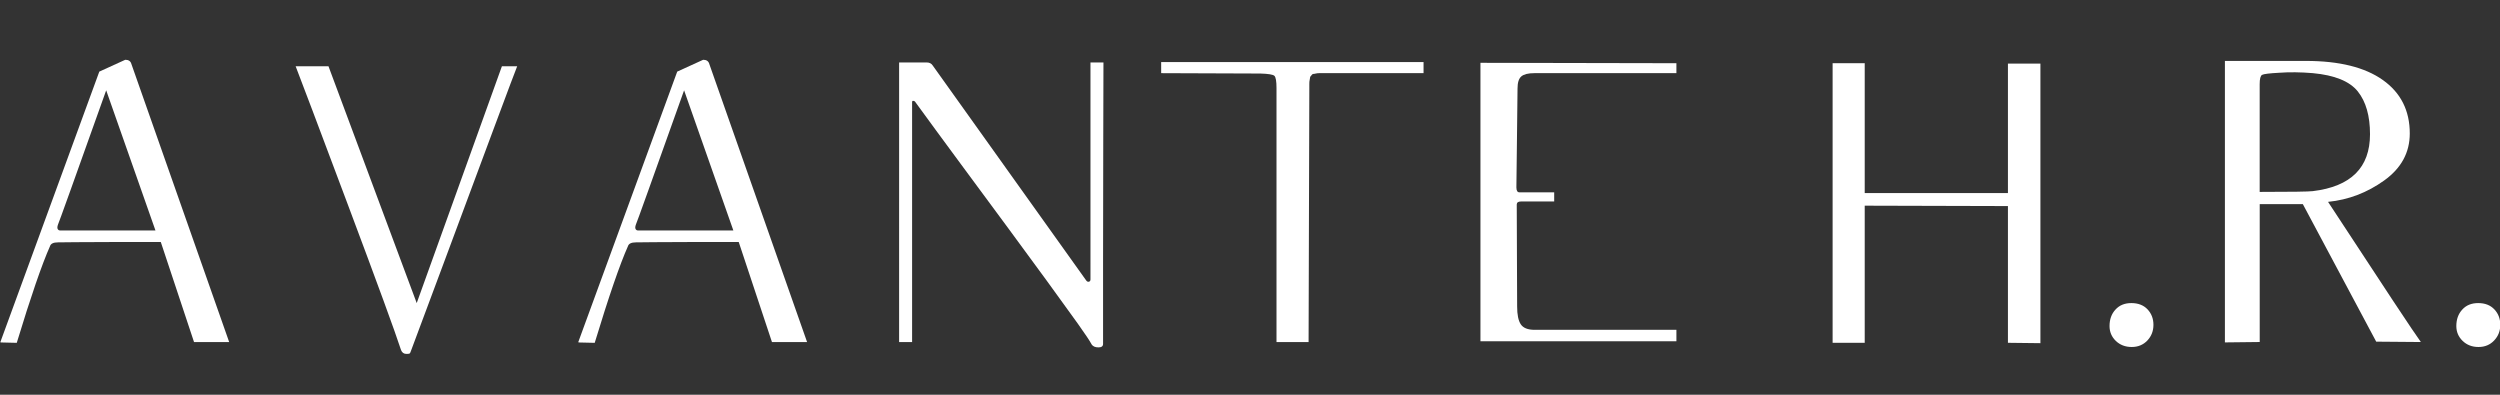 <?xml version="1.0" encoding="utf-8"?>
<!-- Generator: Adobe Illustrator 16.0.0, SVG Export Plug-In . SVG Version: 6.00 Build 0)  -->
<!DOCTYPE svg PUBLIC "-//W3C//DTD SVG 1.1//EN" "http://www.w3.org/Graphics/SVG/1.1/DTD/svg11.dtd">
<svg version="1.1" id="Layer_1" xmlns="http://www.w3.org/2000/svg" xmlns:xlink="http://www.w3.org/1999/xlink" x="0px" y="0px"
	 width="133px" height="21px" viewBox="0 0 133 21" enable-background="new 0 0 133 21" xml:space="preserve">
<rect x="0" y="0" width="133" height="21" fill="#333333" stroke="none"/>
<g>
	<path fill="#FFFFFF" d="M5.283,3.81l1.382-0.63c0.176,0,0.285,0.074,0.325,0.224l5.202,14.793h-1.87l-1.768-5.323
		c-0.623,0-1.372,0-2.246,0c-0.874,0-1.622,0.004-2.245,0.01c-0.624,0.007-0.949,0.01-0.976,0.01c-0.245,0-0.386,0.068-0.427,0.204
		c-0.434,0.976-1.023,2.688-1.768,5.141L0,18.217h0.041l-0.021-0.021L5.283,3.81z M5.649,4.805c-1.679,4.715-2.534,7.092-2.56,7.132
		c-0.041,0.109-0.048,0.19-0.021,0.244c0.027,0.055,0.074,0.081,0.143,0.081h5.06L5.649,4.805z"/>
	<path fill="#FFFFFF" d="M15.728,3.525h1.747l4.694,12.599l4.532-12.599h0.813c-0.054,0.122-0.484,1.268-1.291,3.435
		c-0.806,2.168-1.672,4.498-2.601,6.991c-0.928,2.492-1.514,4.063-1.758,4.713c-0.027,0.082-0.05,0.129-0.071,0.143
		c-0.02,0.014-0.078,0.021-0.173,0.021c-0.135,0-0.23-0.067-0.284-0.203c-0.312-0.961-1.257-3.546-2.835-7.751
		C16.923,6.665,15.998,4.216,15.728,3.525z"/>
	<path fill="#FFFFFF" d="M36.028,3.81l1.381-0.63c0.176,0,0.285,0.074,0.326,0.224l5.202,14.793h-1.869l-1.768-5.323
		c-0.623,0-1.372,0-2.246,0s-1.623,0.004-2.245,0.01c-0.624,0.007-0.949,0.01-0.975,0.01c-0.245,0-0.386,0.068-0.427,0.204
		c-0.435,0.976-1.023,2.688-1.768,5.141l-0.894-0.021h0.041l-0.021-0.021L36.028,3.81z M36.394,4.805
		c-1.681,4.715-2.534,7.092-2.561,7.132c-0.041,0.109-0.048,0.19-0.021,0.244c0.027,0.055,0.074,0.081,0.142,0.081h5.061
		L36.394,4.805z"/>
	<path fill="#FFFFFF" d="M47.833,3.322h1.463c0.149,0,0.256,0.054,0.325,0.163l8.168,11.44c0.041,0.055,0.088,0.075,0.143,0.061
		c0.054-0.013,0.081-0.054,0.081-0.122V3.322h0.691c0,0.339-0.004,1.785-0.011,4.339c-0.007,2.553-0.01,4.68-0.01,6.38
		s0,2.854,0,3.465v0.793c0,0.12-0.082,0.182-0.244,0.182c-0.177,0-0.298-0.055-0.366-0.161c-0.082-0.163-0.326-0.529-0.731-1.099
		c-0.406-0.568-0.955-1.327-1.646-2.276c-0.691-0.948-1.382-1.888-2.072-2.823c-0.691-0.936-1.525-2.062-2.5-3.384
		c-0.976-1.321-1.788-2.428-2.438-3.323c-0.014-0.026-0.044-0.043-0.092-0.05c-0.048-0.007-0.07,0.017-0.07,0.071v12.761h-0.691
		V3.322z"/>
	<path fill="#FFFFFF" d="M67.057,3.912l-5.283-0.02v-0.59h13.959v0.59H70.43c-0.094,0-0.176,0-0.244,0
		c-0.067,0-0.128,0.006-0.184,0.02c-0.054,0.013-0.098,0.021-0.132,0.021s-0.063,0.02-0.092,0.06
		c-0.025,0.041-0.048,0.065-0.06,0.072c-0.014,0.007-0.024,0.044-0.03,0.112c-0.008,0.068-0.014,0.108-0.021,0.122
		c-0.006,0.013-0.011,0.07-0.011,0.172c0,0.102,0,0.172,0,0.213l-0.039,13.513H67.91V4.684c0-0.366-0.038-0.583-0.113-0.651
		C67.724,3.965,67.477,3.925,67.057,3.912z"/>
	<path fill="#FFFFFF" d="M78.76,18.156V3.342l10.425,0.021v0.529h-7.56c-0.323,0-0.555,0.057-0.69,0.172s-0.202,0.329-0.202,0.64
		c0,0.162-0.01,1.074-0.031,2.733c-0.021,1.66-0.03,2.504-0.03,2.531c0,0.176,0.054,0.264,0.161,0.264h1.85v0.487h-1.768
		c-0.149,0-0.224,0.056-0.224,0.164l0.021,5.425c0,0.434,0.063,0.748,0.193,0.944c0.128,0.196,0.376,0.295,0.741,0.295h7.539v0.61
		H78.76z"/>
	<path fill="#FFFFFF" d="M99.203,10.942v7.295h-1.708V3.363h1.708v6.909h7.619V3.383h1.728v14.874l-1.728-0.02v-7.274L99.203,10.942
		z"/>
	<path fill="#FFFFFF" d="M113.386,16.124c0.365,0,0.654,0.111,0.864,0.335s0.313,0.497,0.313,0.824c0,0.324-0.107,0.602-0.323,0.832
		c-0.218,0.229-0.495,0.345-0.833,0.345c-0.339,0-0.621-0.108-0.845-0.323c-0.224-0.217-0.335-0.481-0.335-0.793
		c0-0.354,0.105-0.645,0.315-0.874C112.753,16.238,113.034,16.124,113.386,16.124z"/>
	<path fill="#FFFFFF" d="M118.363,3.241h4.31c1.774,0,3.139,0.338,4.095,1.016c0.955,0.678,1.432,1.625,1.432,2.845
		c0,1.016-0.455,1.849-1.361,2.499c-0.906,0.65-1.903,1.03-2.987,1.138c2.953,4.511,4.599,6.997,4.938,7.457l-2.376-0.02
		l-3.903-7.316h-2.294v7.335l-1.852,0.021V3.241z M121.251,3.871c-0.516,0.027-0.816,0.064-0.906,0.111
		c-0.088,0.048-0.13,0.213-0.13,0.498v5.73c1.665,0,2.605-0.014,2.823-0.041c2.032-0.244,3.047-1.253,3.047-3.028
		c0-0.975-0.216-1.733-0.649-2.276c-0.433-0.541-1.231-0.866-2.397-0.974C122.387,3.837,121.792,3.831,121.251,3.871z"/>
	<path fill="#FFFFFF" d="M131.838,16.124c0.365,0,0.65,0.111,0.862,0.335c0.21,0.224,0.315,0.497,0.315,0.824
		c0,0.324-0.109,0.602-0.327,0.832c-0.216,0.229-0.493,0.345-0.833,0.345c-0.337,0-0.619-0.108-0.841-0.323
		c-0.226-0.217-0.337-0.481-0.337-0.793c0-0.354,0.105-0.645,0.315-0.874C131.202,16.238,131.484,16.124,131.838,16.124z"/>
</g>
</svg>
